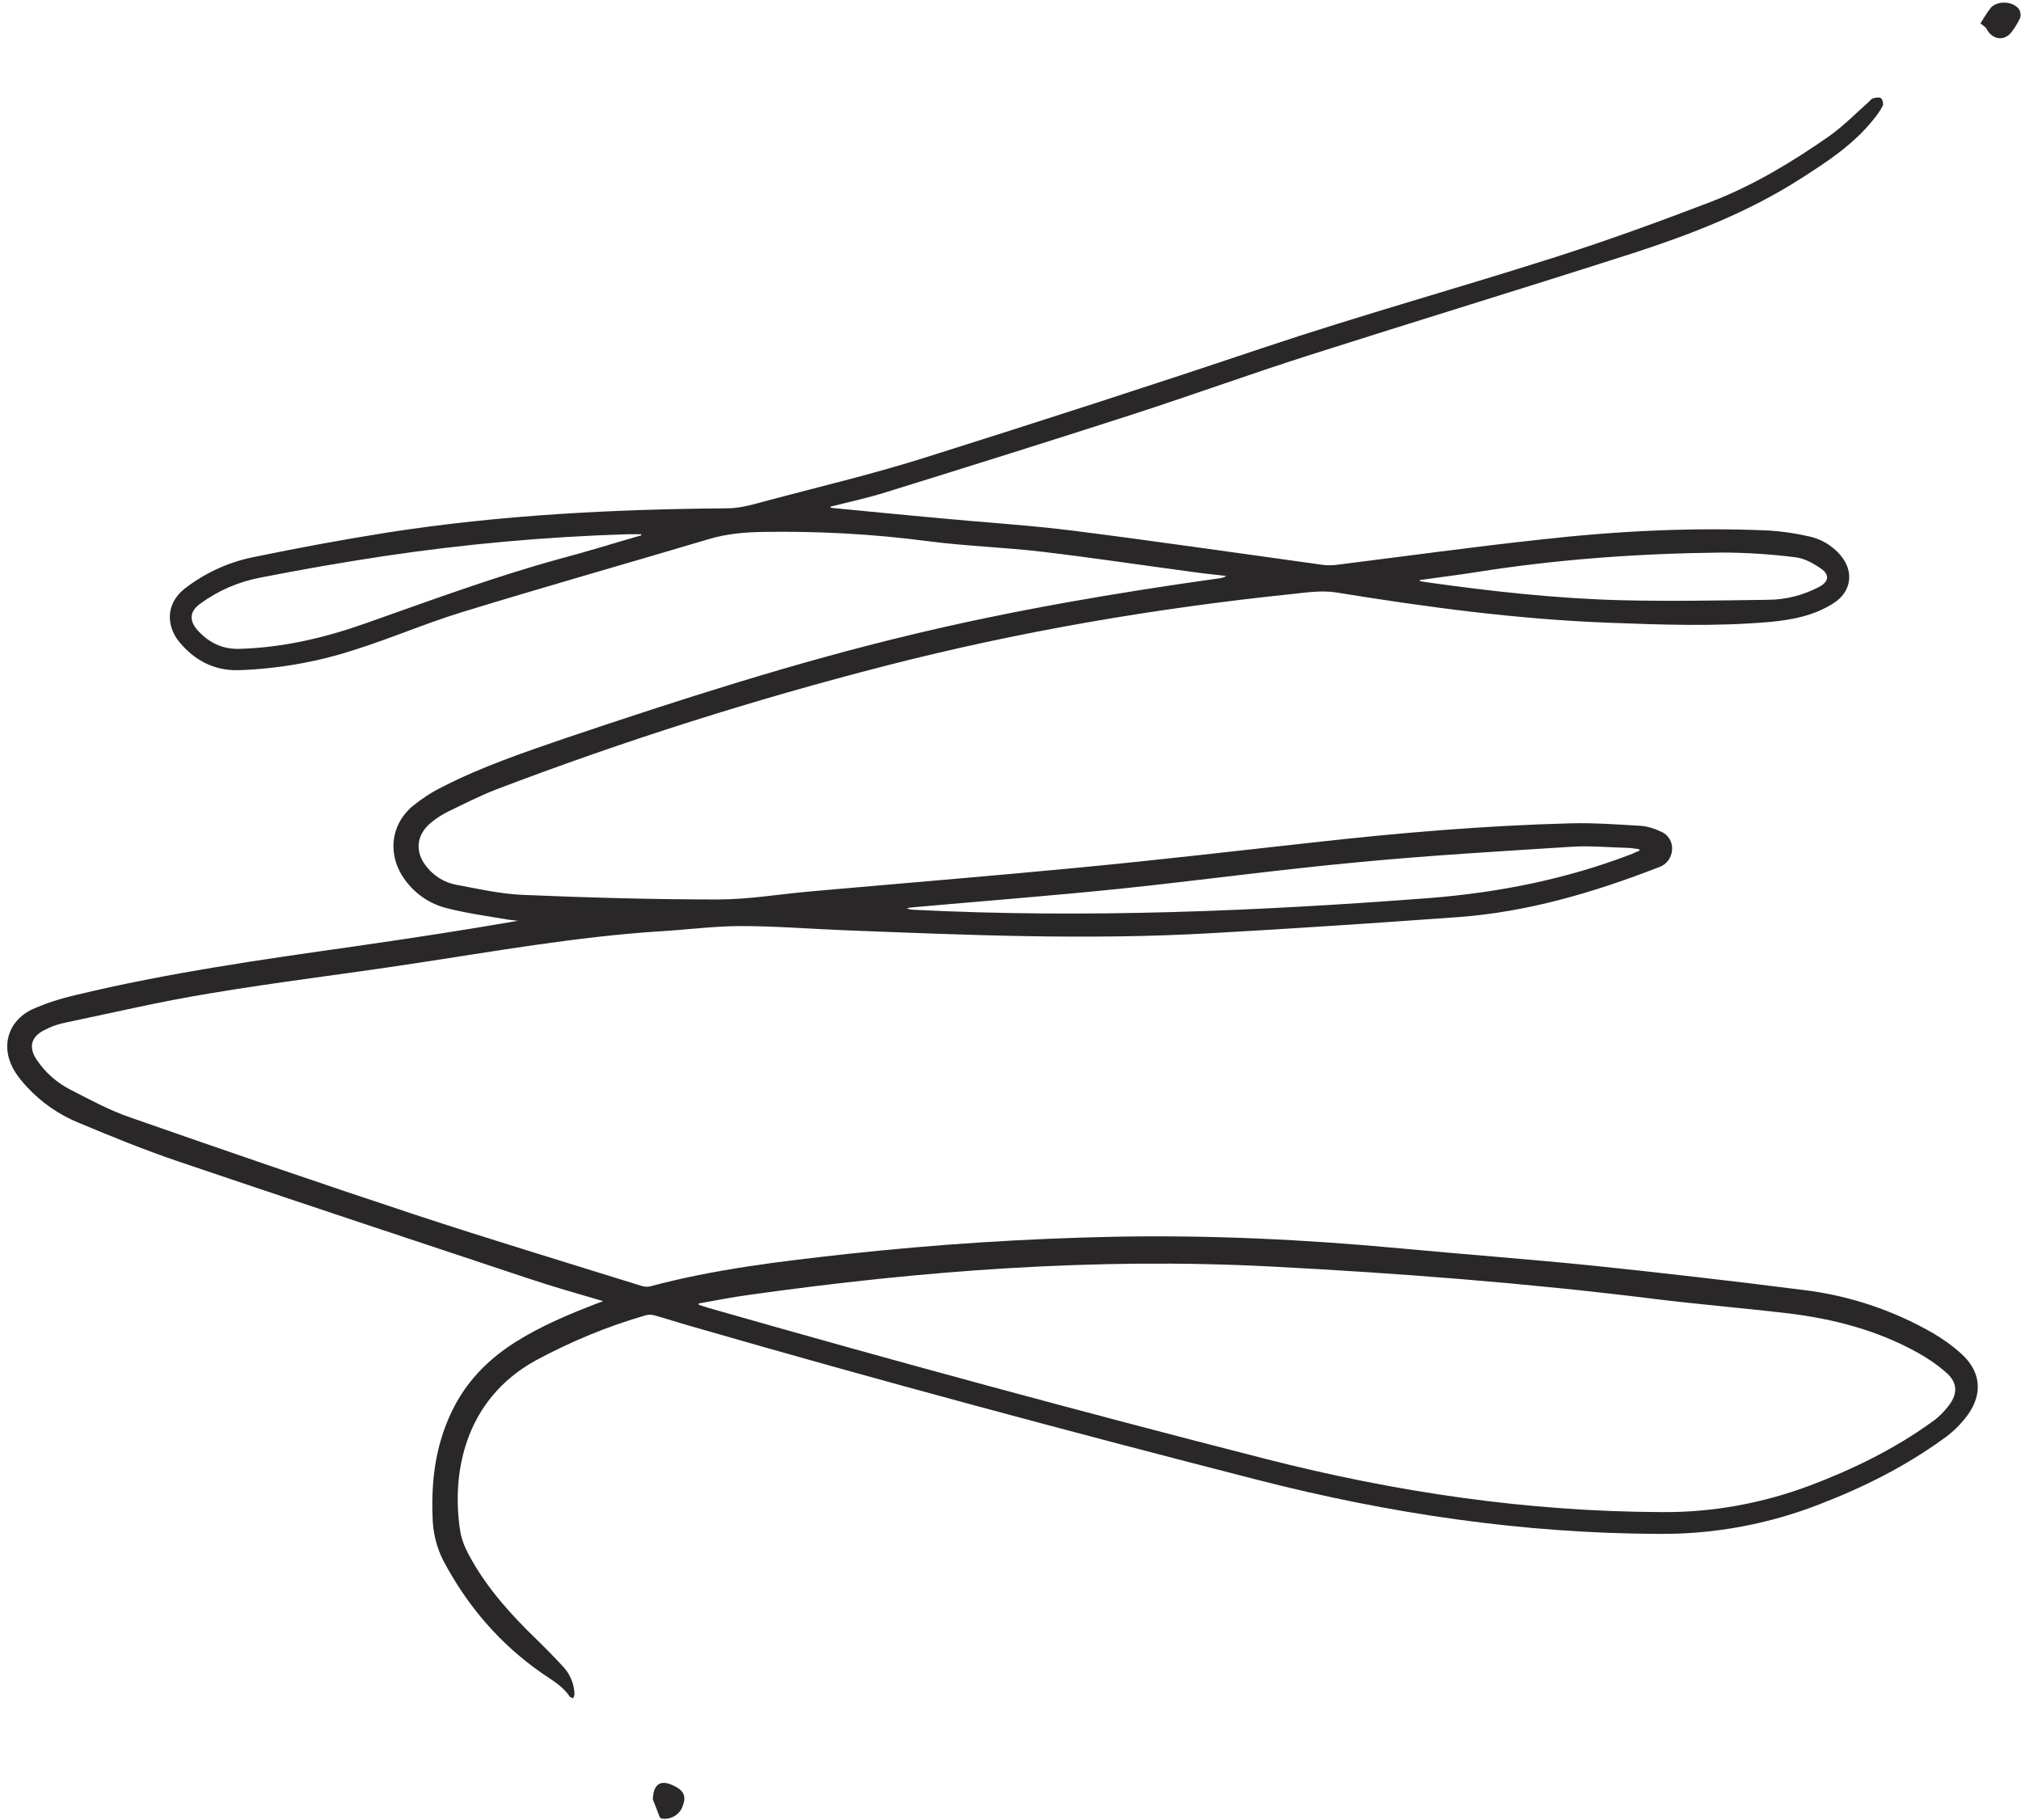 <?xml version="1.0" encoding="UTF-8" standalone="no"?><svg xmlns="http://www.w3.org/2000/svg" xmlns:xlink="http://www.w3.org/1999/xlink" fill="#000000" height="793.7" preserveAspectRatio="xMidYMid meet" version="1" viewBox="-3.1 -1.1 881.6 793.7" width="881.6" zoomAndPan="magnify"><g id="change1_1"><path d="M260,566.4c-10.8-3.2-21.6-6.2-32.3-9.8c-51.1-17-102.2-33.9-153.2-51.2c-14.7-5-29.2-10.9-43.5-16.9 c-8.5-3.5-16.1-8.8-22.3-15.5c-1.9-2-3.6-4.1-5.1-6.4c-6.7-10.4-3.7-22.2,7.4-27.5c6.1-2.7,12.4-4.7,18.9-6.2 c40.2-9.7,81.2-15.5,122.1-21.3c23.6-3.4,47.3-7,70.9-11.1c-1.6-0.2-3.3-0.3-4.9-0.6c-8.8-1.5-17.6-2.7-26.2-4.9 c-7.3-1.8-13.8-6.2-18.2-12.3c-7.8-10.5-6.6-24,3.5-32.4c3.9-3.1,8.1-5.9,12.6-8.1c17.3-8.9,35.7-15.1,54-21.4 c49.9-16.8,100.1-33,151.3-45.2c44.2-10.6,89-18.2,134-24.5c1-0.1,2-0.4,2.8-1c-4.8-0.6-9.6-1-14.3-1.7c-21.8-2.9-43.6-6.2-65.5-8.8 c-16.8-2-33.8-2.5-50.6-4.7c-23.7-3.1-47.6-4.4-71.5-4c-8.1,0.1-15.9,0.8-23.7,3.1c-35.9,10.7-72,20.9-107.8,31.9 c-16,4.9-31.4,11.6-47.4,16.6c-16.1,5.2-32.9,8.1-49.9,8.7c-10.8,0.3-19.3-4.3-25.9-12.2c-5.2-6.2-6.8-16.2,2.3-23.4 c8.8-6.8,19-11.5,29.9-13.7c19.3-4,38.8-7.6,58.3-10.7c49.2-7.7,98.8-10.2,148.5-10.6c6.1,0,12.3-2,18.3-3.6 c23-6.1,46.2-11.6,68.8-18.8c49.1-15.5,98.1-31.3,146.9-47.7c42.1-14.1,85-26,127.3-39.5c22.8-7.3,45.4-15.5,67.8-24.1 c18.4-7.1,35.3-17.3,51.5-28.6c6.2-4.4,11.6-9.9,17.3-15c0.6-0.5,1.1-1.3,1.8-1.5c1.1-0.3,2.7-0.6,3.5-0.1c0.8,0.9,1.1,2.1,0.8,3.3 c-1.1,2.1-2.4,4-3.9,5.8c-8.8,11.1-20.4,18.7-32.2,26.2c-22.7,14.5-47.5,24.1-72.8,32.3c-47.3,15.2-94.9,29.7-142.2,44.8 c-25.3,8.1-50.4,17.2-75.7,25.4c-35.9,11.6-72,22.9-108.1,34.1c-7.9,2.5-16,4.2-24.2,6.3c0.2,0.3,0.3,0.5,0.4,0.5 c16.1,1.6,32.2,3.1,48.2,4.6c19.2,1.8,38.5,3,57.6,5.4c36.3,4.6,72.6,9.9,108.9,14.9c2,0.2,4.1,0.2,6.1-0.1 c29.7-3.7,59.2-7.8,88.9-11c33-3.7,66.2-5.4,99.5-3.9c5.8,0.4,11.5,1.2,17.1,2.5c5.4,1.1,10.3,4,13.9,8.2c6.1,7.1,4.9,16-3,21 c-8.6,5.5-18.3,7.3-28.2,8.2c-23.3,2-46.6,1.2-69.9,0.3c-39.9-1.5-79.4-6.8-118.8-13.2c-6.3-1-13,0-19.5,0.7 c-59.6,6.2-118.7,16.3-176.8,31.2c-57.7,14.8-114.5,32.8-170.1,54c-7.2,2.8-14.1,6.3-21.1,9.7c-2.6,1.3-5.1,2.9-7.4,4.8 c-6.6,5.4-7.2,13.1-1.6,19.6c3.2,3.9,7.7,6.6,12.7,7.5c9.6,1.8,19.3,4,29,4.4c28.3,1.2,56.6,2,84.9,2c13.5,0,26.9-2.3,40.4-3.5 c39.4-3.5,78.9-6.7,118.3-10.5c33.5-3.2,67-7.1,100.5-10.8c37.4-4.2,74.9-7.4,112.5-8.4c10.5-0.3,20.9,0.5,31.4,1.1 c2.9,0.3,5.7,1.2,8.4,2.5c3.1,1.2,5.1,4.4,4.9,7.7c-0.1,3.6-2.4,6.7-5.7,7.8c-28.3,11-57.3,19.6-87.8,21.8c-35.9,2.6-71.7,5-107.6,7 c-53.5,3.1-106.9,0.8-160.4-1.3c-14.9-0.6-29.8-1.8-44.6-1.8c-11.8,0-23.6,1.6-35.5,2.3c-36.2,2.3-71.9,8.7-107.8,14.1 c-29.3,4.5-58.8,8-88.1,12.9c-21.5,3.5-42.8,8.5-64.2,13c-2.8,0.6-5.5,1.6-8,2.9c-6.2,2.9-7.5,7.7-3.5,13.4 c3.7,5.4,8.6,9.7,14.4,12.7c8.6,4.4,17.2,9.1,26.3,12.2c41.2,14.4,82.5,28.6,123.9,42.3c32.8,10.8,65.9,20.8,98.9,31.1 c1.2,0.4,2.5,0.5,3.7,0.3c28.3-7.6,57.3-11,86.3-14.2c38.7-4.2,77.5-6.7,116.4-7.5c41.8-0.8,83.4,1.2,125,5.1 c27.9,2.6,55.8,4.7,83.7,7.5c30.6,3.2,61.1,6.7,91.7,10.6c20,2.4,39.3,8.8,56.8,18.9c4.2,2.5,8.2,5.3,11.9,8.6 c8.7,7.7,10,17.3,3.3,26.8c-3,4.2-6.8,7.9-11,10.8c-16.5,11.9-34.6,21-53.6,28.3c-22.4,8.8-46.3,13.2-70.3,13 c-59.3-0.2-117.4-8.8-174.8-23.5c-82.6-21.2-165.1-43.3-247.1-67c-5.3-1.5-10.5-3.2-15.8-4.7c-1.3-0.4-2.7-0.5-4-0.2 c-16.8,4.8-32.9,11.5-48.3,19.8c-31.3,17.3-36.8,49.8-32.8,74.7c0.7,4.2,2.7,8.4,4.9,12.2c7.3,12.9,17.1,23.8,27.7,34.1 c4.3,4.2,8.5,8.4,12.5,12.8c2.9,3.2,4.6,7.4,4.7,11.8c-0.1,0.6-0.3,1.2-0.6,1.7c-0.6-0.3-1.4-0.4-1.6-0.9c-3-4.5-7.6-7-11.8-9.9 c-18.5-12.8-32.7-29.4-43.2-49.2c-3-5.9-4.6-12.4-4.7-19c-0.7-17,1.6-33.4,9.7-48.7c6.2-11.7,15.4-20.7,26.5-27.7 s23.3-12.1,35.5-16.8l3-1.1L260,566.4z M301.7,567.4v0.6c1.4,0.4,2.7,0.9,4.1,1.3c80.8,23.1,161.8,45.1,243.2,65.9 c56.7,14.5,114.2,23,172.8,23.2c22,0.2,43.8-3.8,64.4-11.5c18.8-7.1,36.7-15.8,53-27.5c3.1-2.1,5.7-4.7,8-7.7 c4-5.5,3.4-10.2-1.7-14.5c-3.7-3.2-7.7-5.9-12-8.3c-17.6-9.8-36.8-14.8-56.7-17.2c-19.5-2.3-39-3.9-58.4-6.3 c-55.5-6.9-111.1-11.2-166.9-14.1c-76.2-4-152,1.7-227.4,12.3C316.5,564.6,309.1,566.1,301.7,567.4L301.7,567.4z M276.6,232.4l0-0.5 c-1.9,0-3.9,0-5.8,0c-35.7,1.1-71.4,4.3-106.7,9.6c-17.9,2.7-35.7,5.8-53.5,9.3c-9.6,1.8-18.6,5.7-26.5,11.5c-5,3.7-4.3,7.8-1,11.5 c4.7,5.2,10.6,8.3,18.1,8.1c19-0.5,37.3-4.8,55.1-11.1c28.1-9.9,56.1-20.3,84.9-28.2C253,239.5,264.7,235.8,276.6,232.4L276.6,232.4 z M712.1,369.9c0-0.2-0.1-0.4-0.1-0.6c-1.7-0.2-3.5-0.6-5.2-0.6c-8-0.2-16.1-1-24.1-0.5c-31.3,2-62.6,3.8-93.8,6.8 c-34.4,3.2-68.7,7.9-103.1,11.5c-30.1,3.1-60.3,5.4-90.4,8.1c-1,0.1-1.9,0.2-2.9,0.4c0.9,0.5,1.9,0.7,2.9,0.7 c75.1,3.8,150,0.6,224.9-5.1c30.5-2.4,60.1-8.3,88.6-19.3C710,370.8,711,370.3,712.1,369.9z M616.2,251.9v0.4 c0.9,0.2,1.8,0.4,2.7,0.5c28.4,4,57,7.2,85.7,7.9c21.1,0.5,42.3,0.1,63.4-0.2c7.9,0,15.6-2,22.6-5.7c4-2.2,4.5-5.2,0.8-7.8 c-3.3-2.3-7.2-4.5-11-5c-10.9-1.4-21.8-2.1-32.8-2.1c-35.7,0.4-71.2,2.9-106.5,8.5C632.9,249.7,624.5,250.7,616.2,251.9z M860.8,9.1 c1.4-2.2,2.7-4.4,4.2-6.4c2.7-3.8,10.6-3.5,12.9,0.7c0.5,1.1,0.6,2.4,0.1,3.6c-1,2-2.1,3.9-3.5,5.7c-3,4.2-8.2,3.7-10.8-0.8 C863.2,10.7,861.9,10,860.8,9.1z M281.7,783.8c0.1-6.6,3.2-8.6,8.1-6.5c5.7,2.4,6.8,5.1,4.5,10.3c-1.6,3.2-5.1,5-8.7,4.5 c-0.4-0.1-0.7-0.3-0.9-0.6C283.6,788.5,282.4,785.5,281.7,783.8z" fill="#292727"/></g></svg>